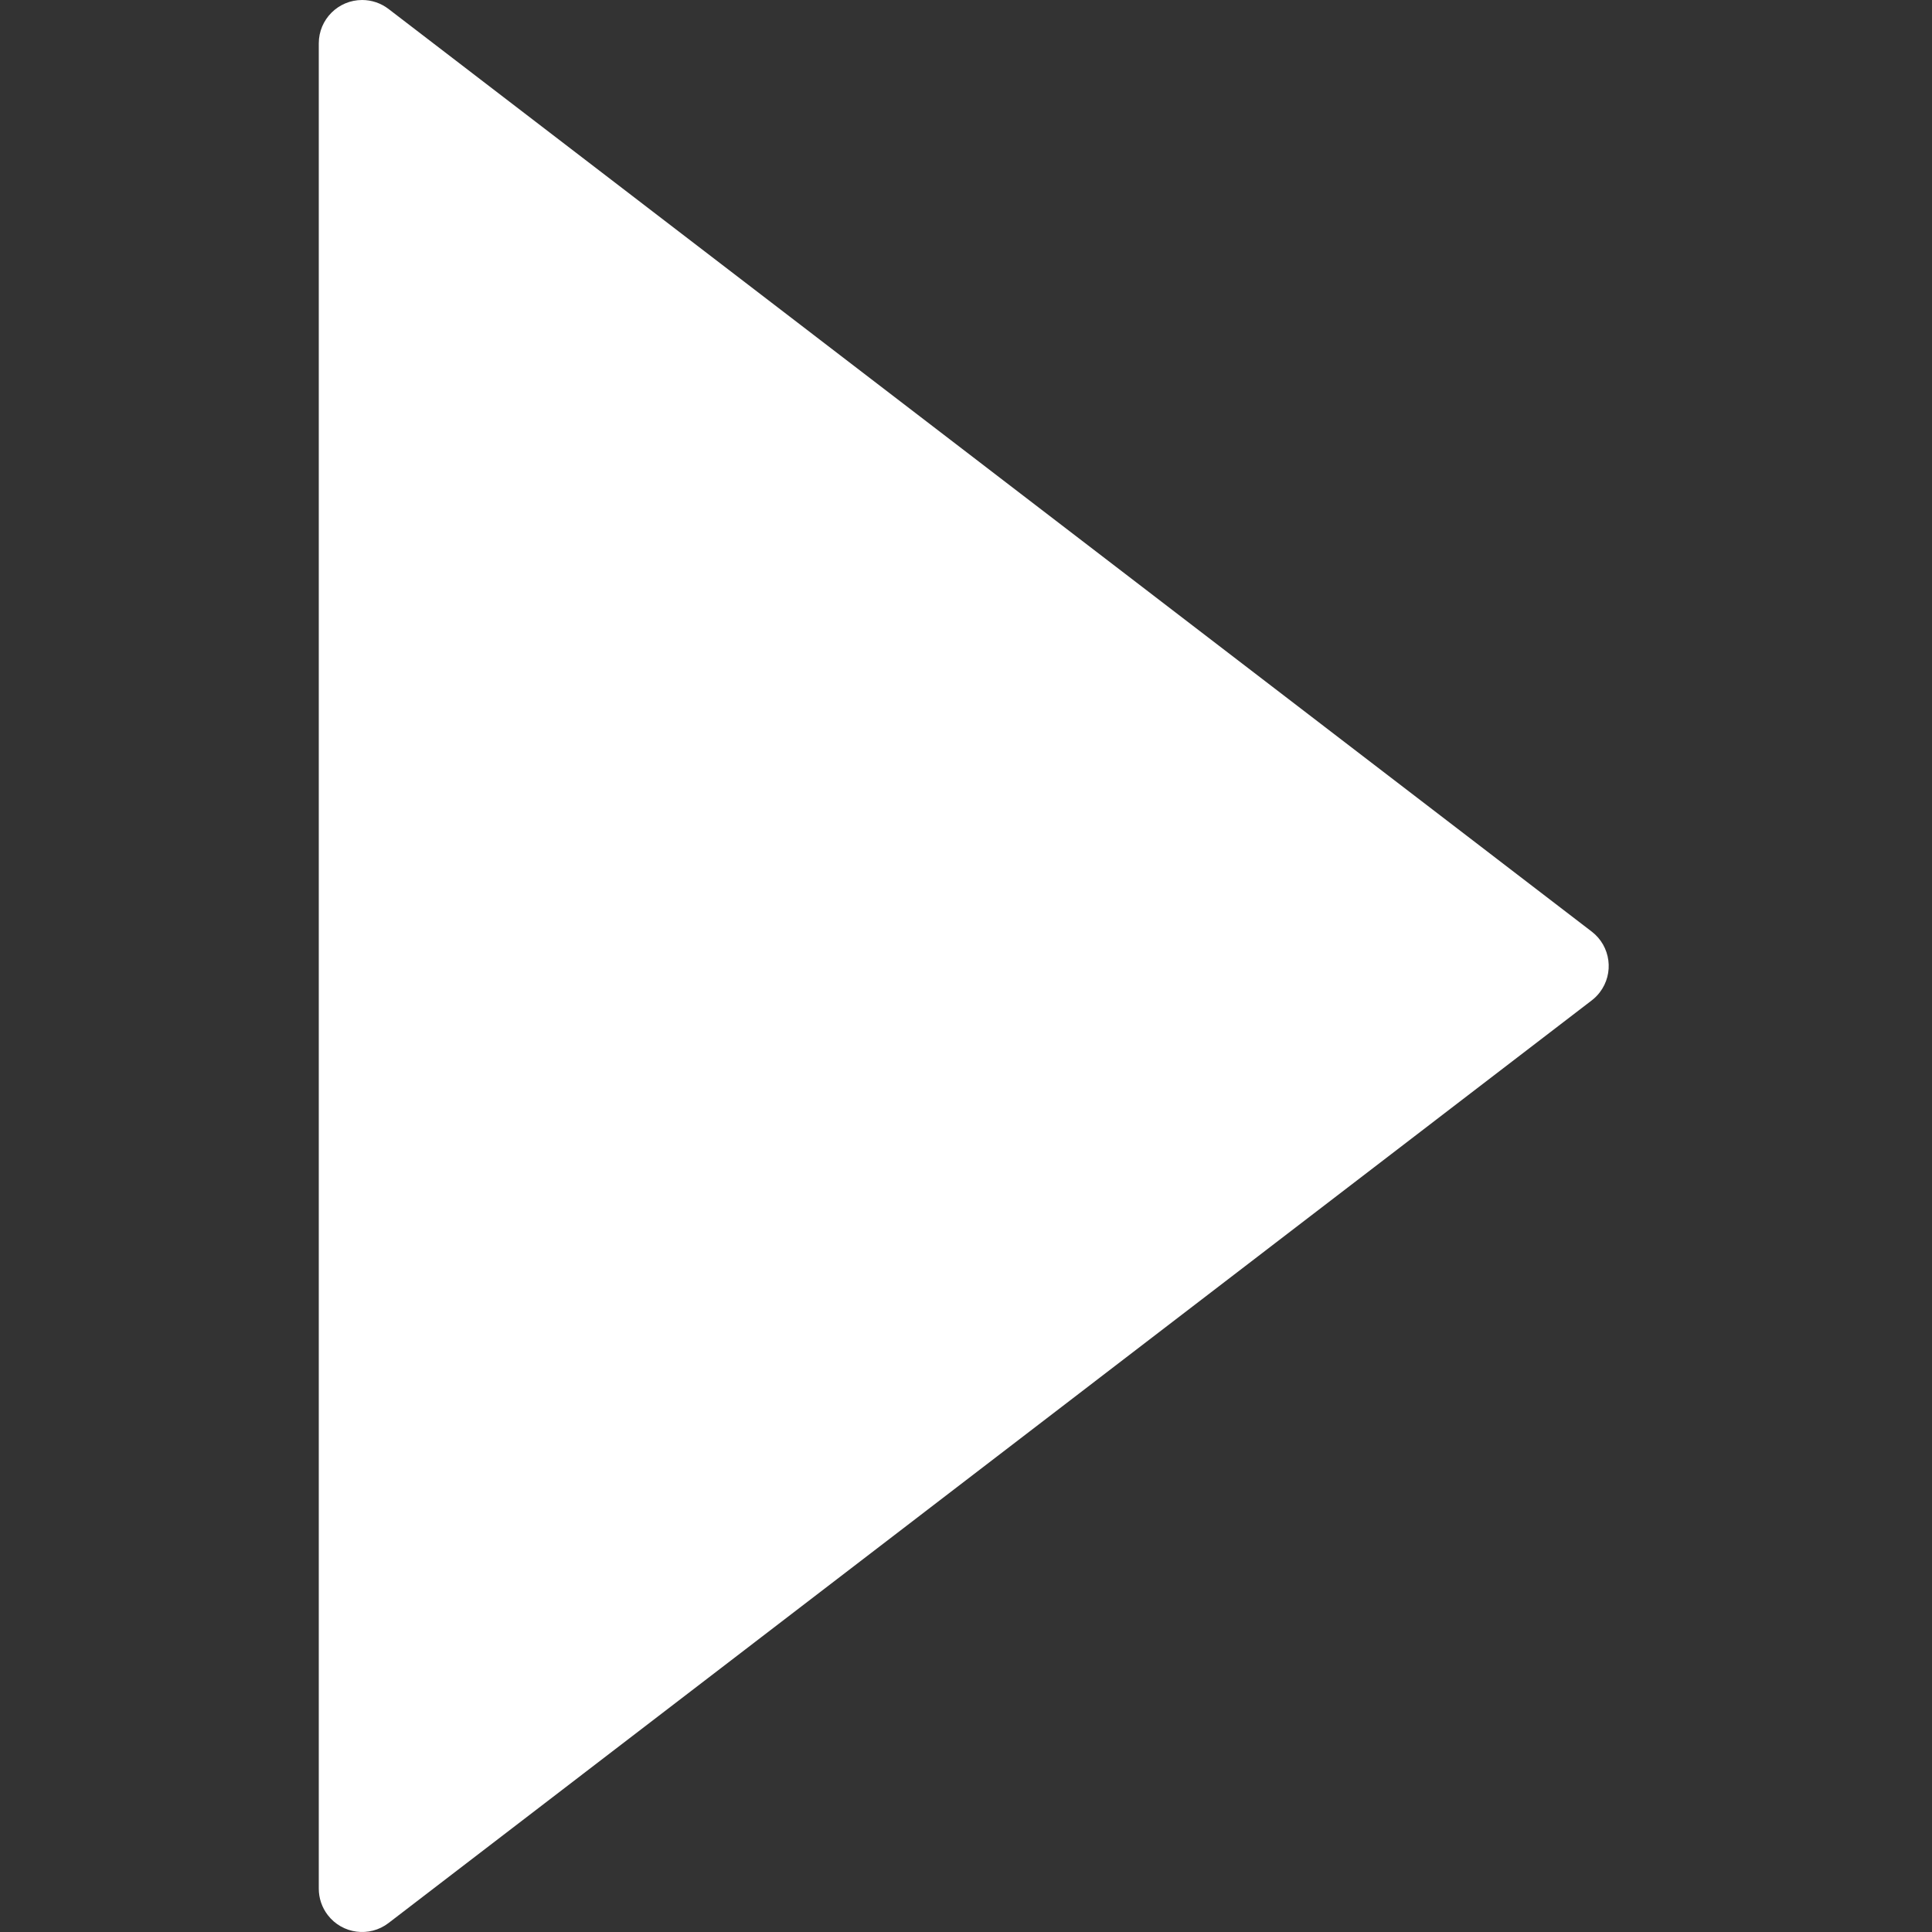 <?xml version="1.0" encoding="UTF-8"?>
<svg width="200px" height="200px" viewBox="0 0 200 200" version="1.1" xmlns="http://www.w3.org/2000/svg" xmlns:xlink="http://www.w3.org/1999/xlink">
    <rect x="0" y="0" width="200" height="200" fill="#333333" stroke="none"/>
    <title>icon/play-music-white</title>
    <g id="icon/play-music-white" stroke="none" stroke-width="1" fill="none" fill-rule="evenodd">
        <g id="Group" transform="translate(33, 0)" fill="#FFFFFF">
            <path d="M4.488,0 C5.475,0 6.434,0.326 7.218,0.926 L131.776,96.439 C133.743,97.947 134.115,100.764 132.607,102.73 C132.368,103.042 132.088,103.321 131.776,103.56 L7.218,199.073 C5.251,200.581 2.435,200.21 0.927,198.243 C0.326,197.46 0,196.5 0,195.513 L0,4.487 C0,2.009 2.01,0 4.488,0 Z" id="Path"></path>
        </g>
    </g>
</svg>